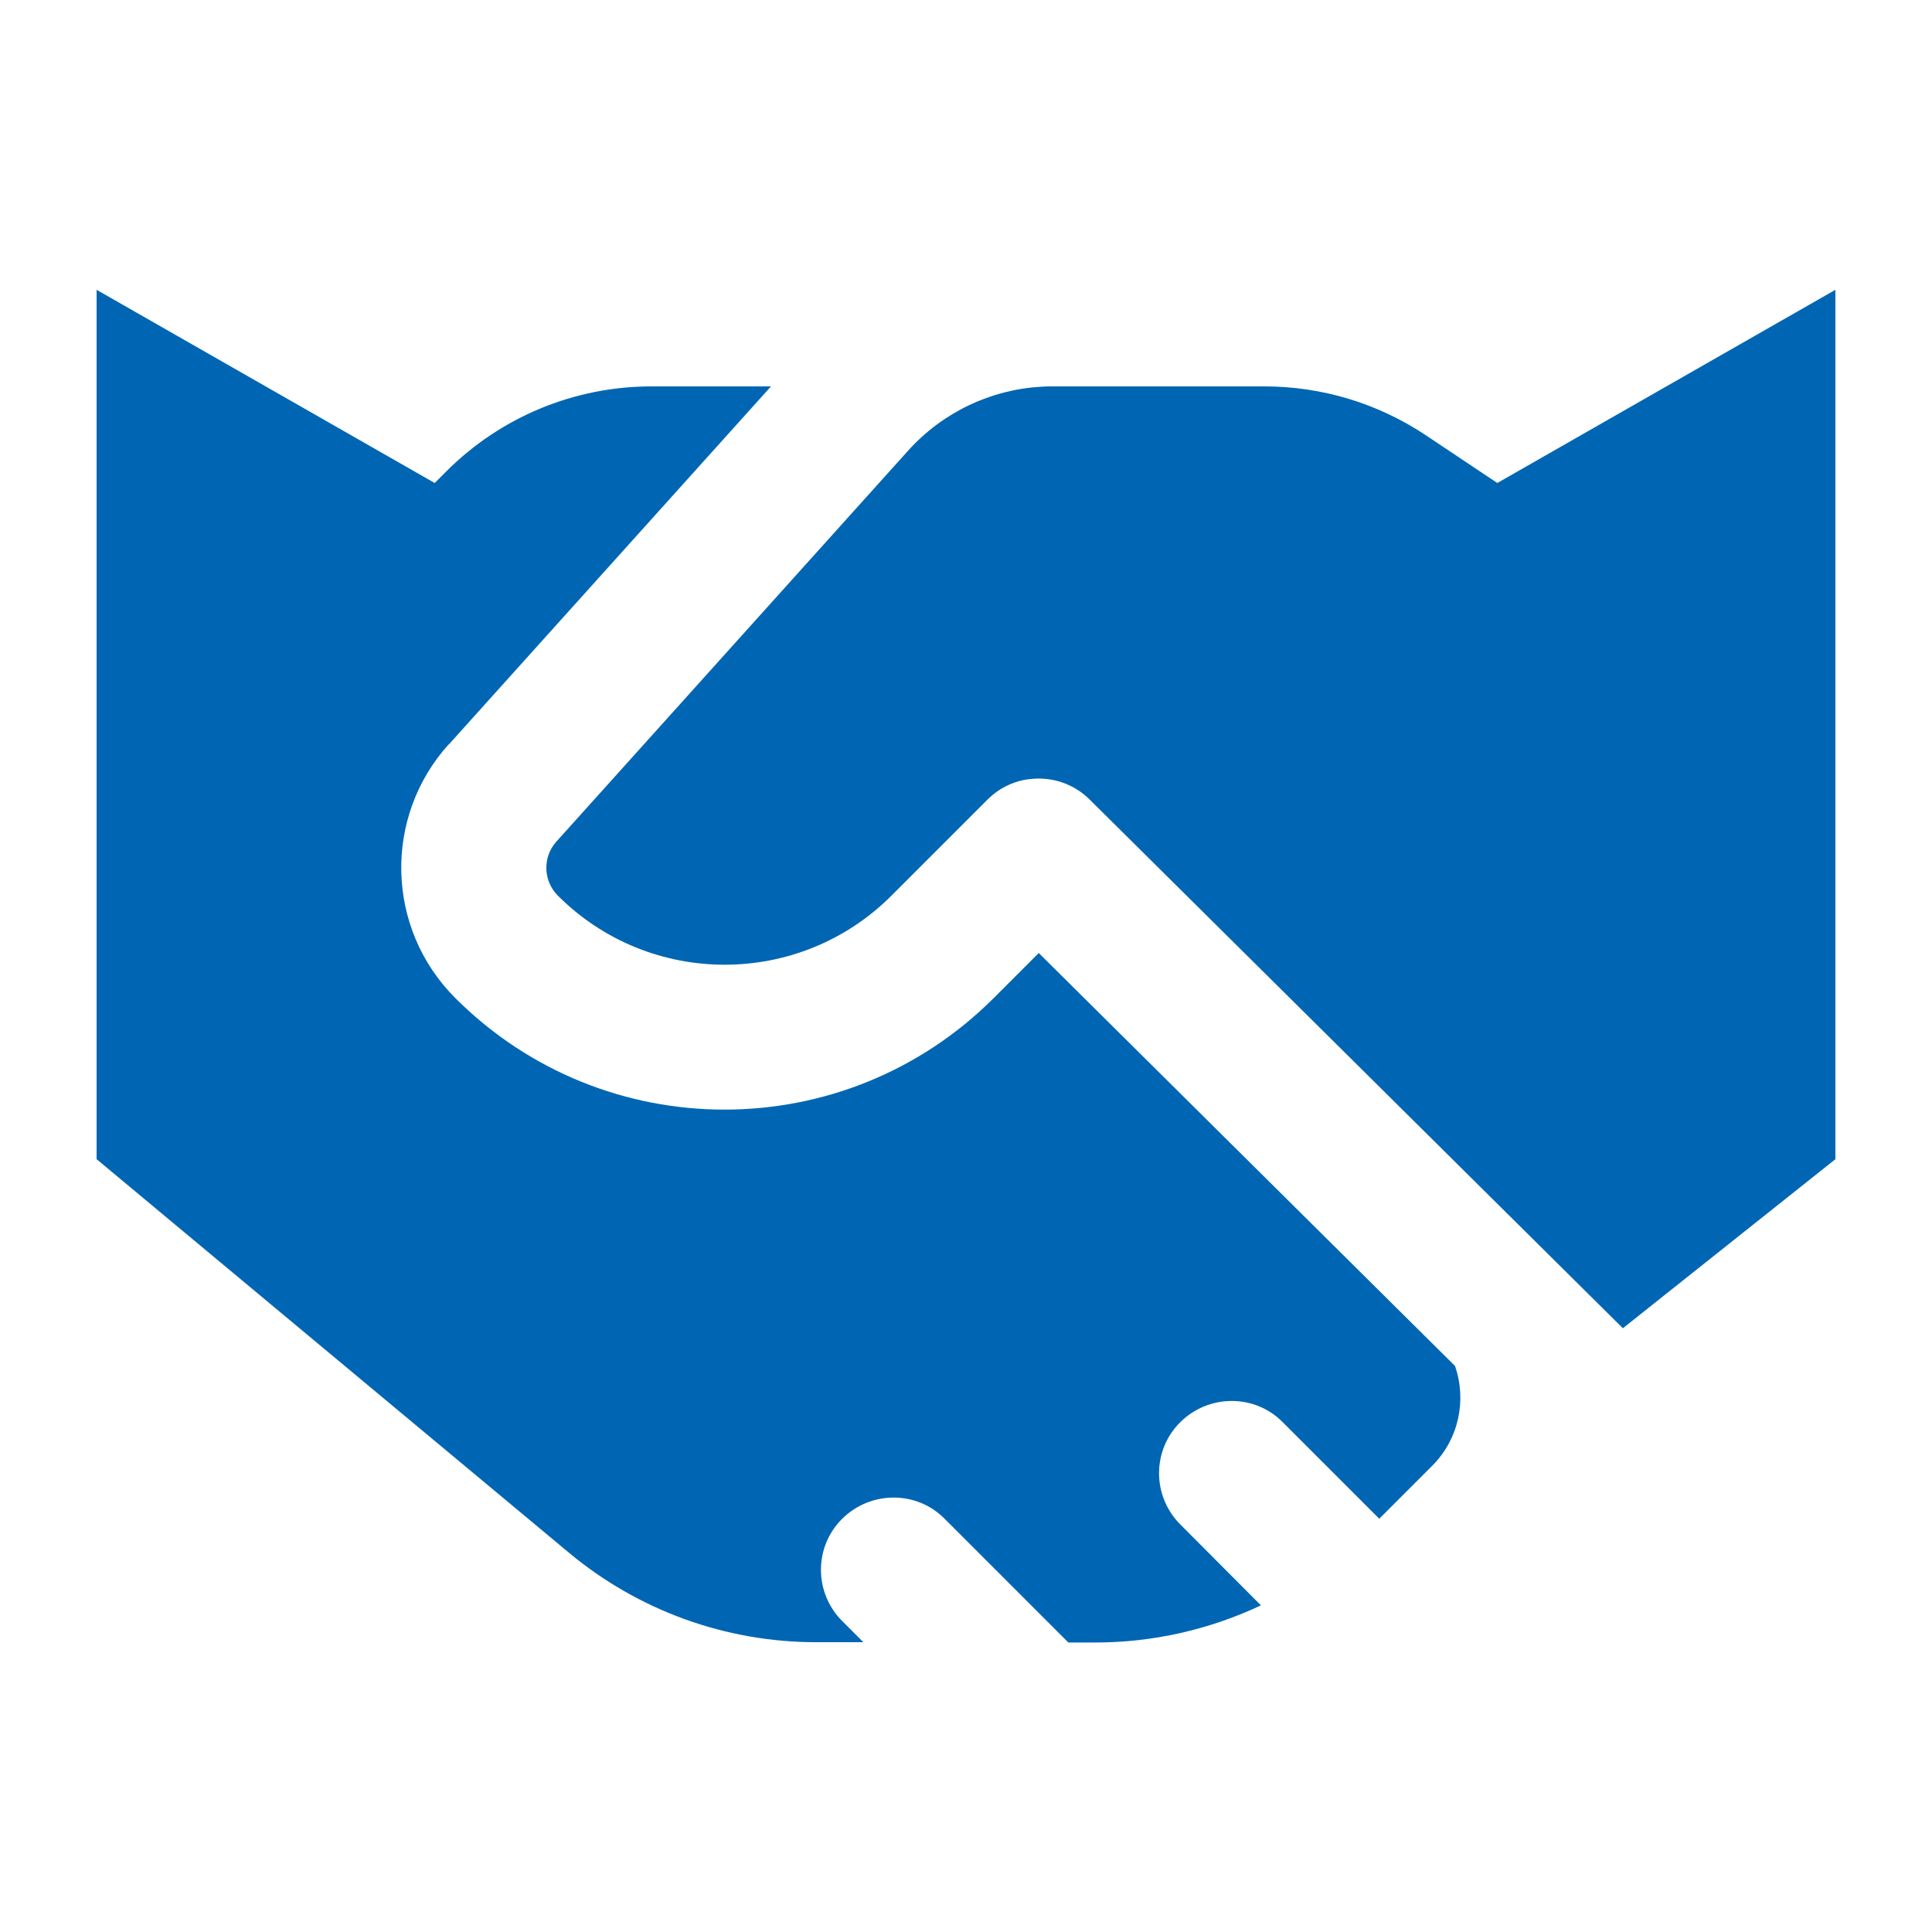 <svg xmlns="http://www.w3.org/2000/svg" viewBox="0 0 640 640"><!--!Font Awesome Free 7.0.1 by @fontawesome - https://fontawesome.com License - https://fontawesome.com/license/free Copyright 2025 Fonticons, Inc.--><path fill="#0066b3" d="M300.9 149.2L184.3 278.8C179.7 283.9 179.9 291.8 184.8 296.7C215.3 327.2 264.8 327.2 295.3 296.7L327.1 264.9C331.3 260.7 336.6 258.4 342 258C348.8 257.4 355.8 259.7 361 264.9L537.6 440L608 384L608 96L496 160L472.2 144.1C456.4 133.6 437.9 128 418.9 128L348.5 128C347.4 128 346.2 128 345.1 128.1C328.2 129 312.3 136.6 300.9 149.2zM148.6 246.7L255.4 128L215.8 128C190.3 128 165.9 138.1 147.9 156.1L144 160L32 96L32 384L188.4 514.3C211.4 533.5 240.4 544 270.3 544L286 544L279 537C269.6 527.6 269.6 512.4 279 503.1C288.4 493.8 303.6 493.7 312.9 503.1L353.9 544.1L362.9 544.1C382 544.1 400.7 539.8 417.7 531.8L391 505C381.6 495.6 381.6 480.4 391 471.1C400.4 461.8 415.6 461.7 424.9 471.1L456.9 503.1L474.4 485.6C483.3 476.7 485.9 463.8 482 452.5L344.1 315.7L329.2 330.6C279.9 379.9 200.1 379.9 150.8 330.6C127.8 307.6 126.9 270.7 148.6 246.6z"/></svg>